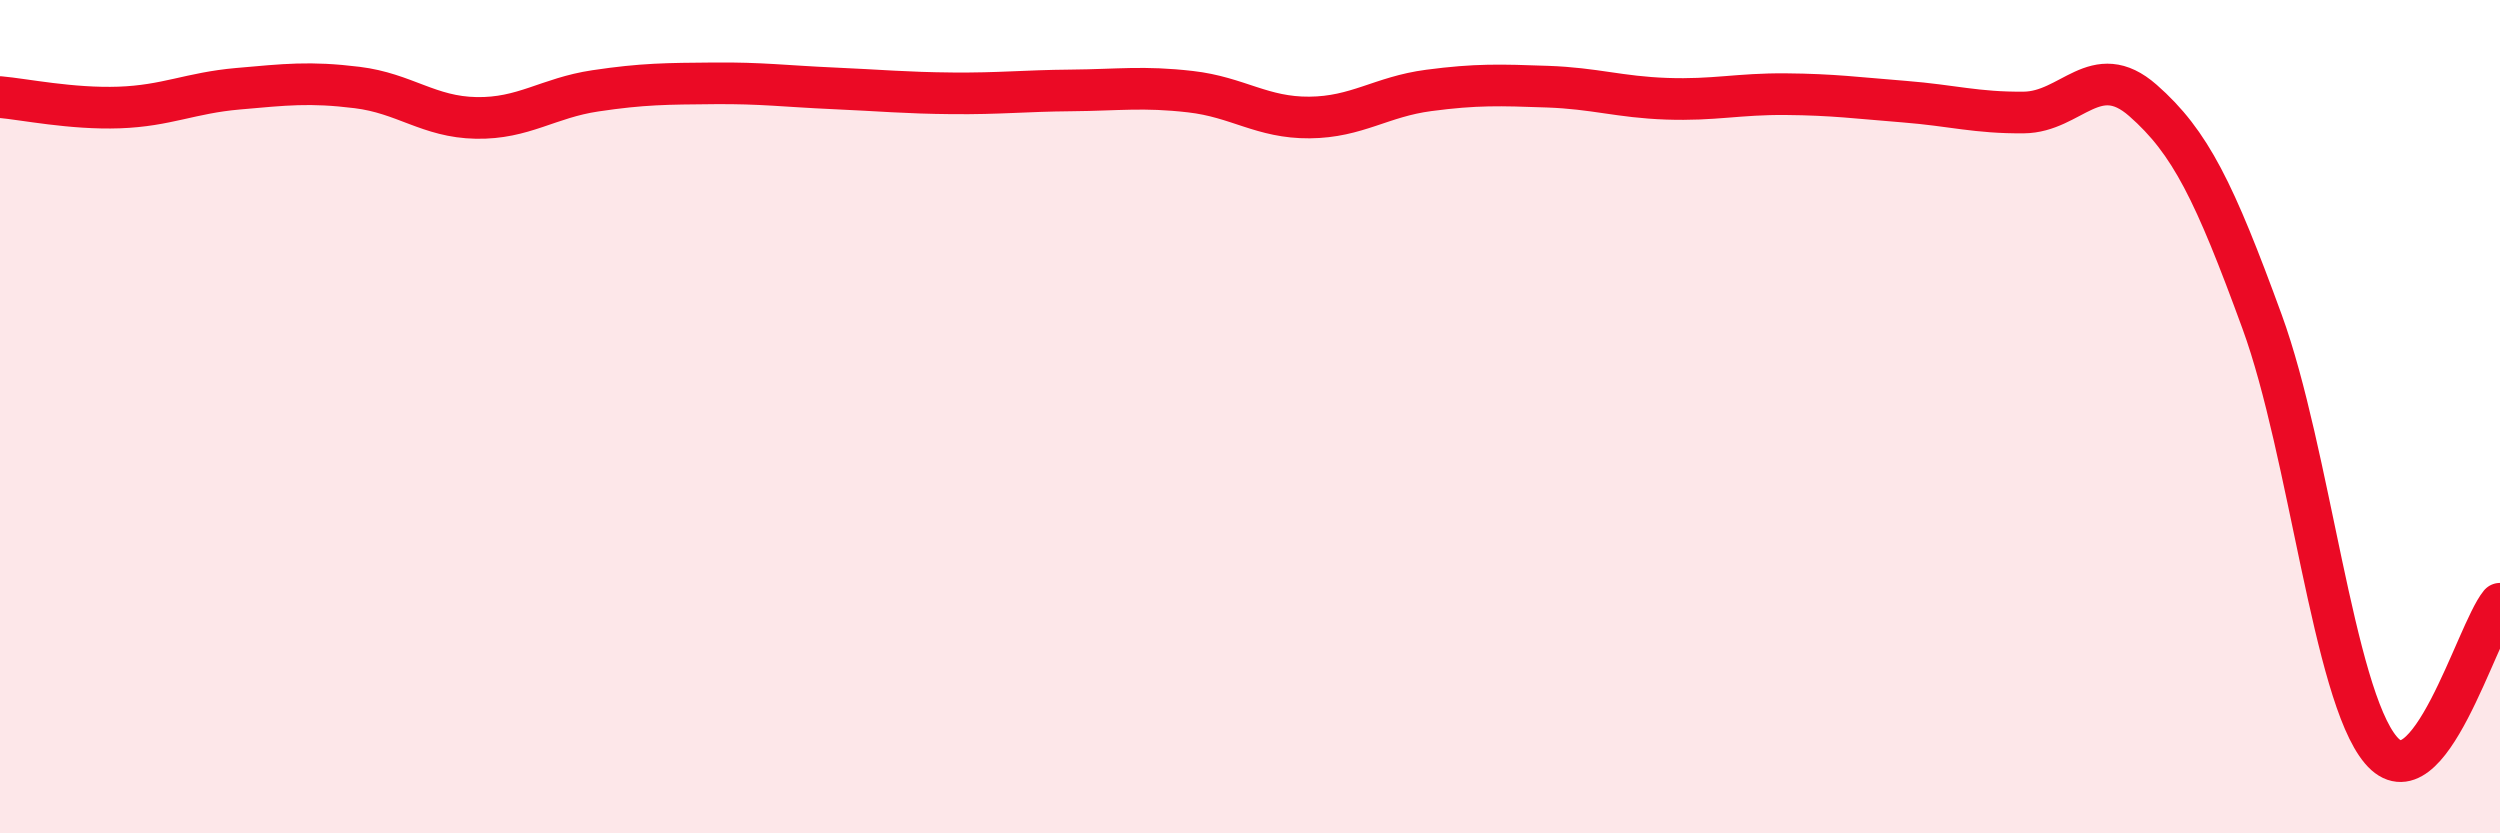 
    <svg width="60" height="20" viewBox="0 0 60 20" xmlns="http://www.w3.org/2000/svg">
      <path
        d="M 0,2.33 C 0.57,2.38 1.72,2.62 2.86,2.58 C 4,2.54 4.57,2.23 5.71,2.13 C 6.85,2.03 7.43,1.96 8.57,2.1 C 9.71,2.24 10.29,2.81 11.43,2.83 C 12.57,2.85 13.15,2.35 14.29,2.18 C 15.43,2.01 16,2.01 17.14,2 C 18.28,1.99 18.86,2.07 20,2.12 C 21.14,2.17 21.72,2.23 22.86,2.24 C 24,2.25 24.57,2.18 25.71,2.17 C 26.85,2.16 27.43,2.07 28.57,2.2 C 29.71,2.33 30.29,2.83 31.43,2.82 C 32.57,2.81 33.15,2.32 34.29,2.17 C 35.43,2.02 36,2.04 37.14,2.08 C 38.28,2.12 38.86,2.33 40,2.37 C 41.14,2.41 41.72,2.25 42.86,2.26 C 44,2.27 44.57,2.35 45.71,2.44 C 46.85,2.53 47.43,2.71 48.57,2.7 C 49.71,2.69 50.29,1.41 51.43,2.41 C 52.57,3.41 53.15,4.6 54.29,7.72 C 55.43,10.84 56,16.65 57.14,18 C 58.28,19.35 59.43,15.19 60,14.49L60 20L0 20Z"
        fill="#EB0A25"
        opacity="0.1"
        stroke-linecap="round"
        stroke-linejoin="round"
      />
      <path
        d="M 0,2.33 C 0.57,2.38 1.72,2.62 2.86,2.58 C 4,2.54 4.57,2.23 5.71,2.13 C 6.85,2.03 7.43,1.96 8.57,2.1 C 9.71,2.24 10.29,2.81 11.43,2.83 C 12.57,2.85 13.15,2.35 14.29,2.18 C 15.43,2.01 16,2.01 17.14,2 C 18.28,1.99 18.86,2.07 20,2.12 C 21.14,2.17 21.72,2.23 22.86,2.24 C 24,2.25 24.57,2.18 25.71,2.17 C 26.85,2.16 27.43,2.07 28.57,2.2 C 29.71,2.33 30.29,2.83 31.43,2.82 C 32.57,2.81 33.15,2.32 34.29,2.17 C 35.43,2.02 36,2.04 37.14,2.08 C 38.28,2.12 38.86,2.33 40,2.37 C 41.14,2.41 41.72,2.25 42.86,2.26 C 44,2.27 44.57,2.35 45.71,2.44 C 46.85,2.53 47.43,2.71 48.57,2.7 C 49.71,2.69 50.29,1.41 51.43,2.41 C 52.57,3.41 53.15,4.6 54.29,7.72 C 55.43,10.84 56,16.65 57.14,18 C 58.28,19.35 59.43,15.19 60,14.49"
        stroke="#EB0A25"
        stroke-width="1"
        fill="none"
        stroke-linecap="round"
        stroke-linejoin="round"
      />
    </svg>
  